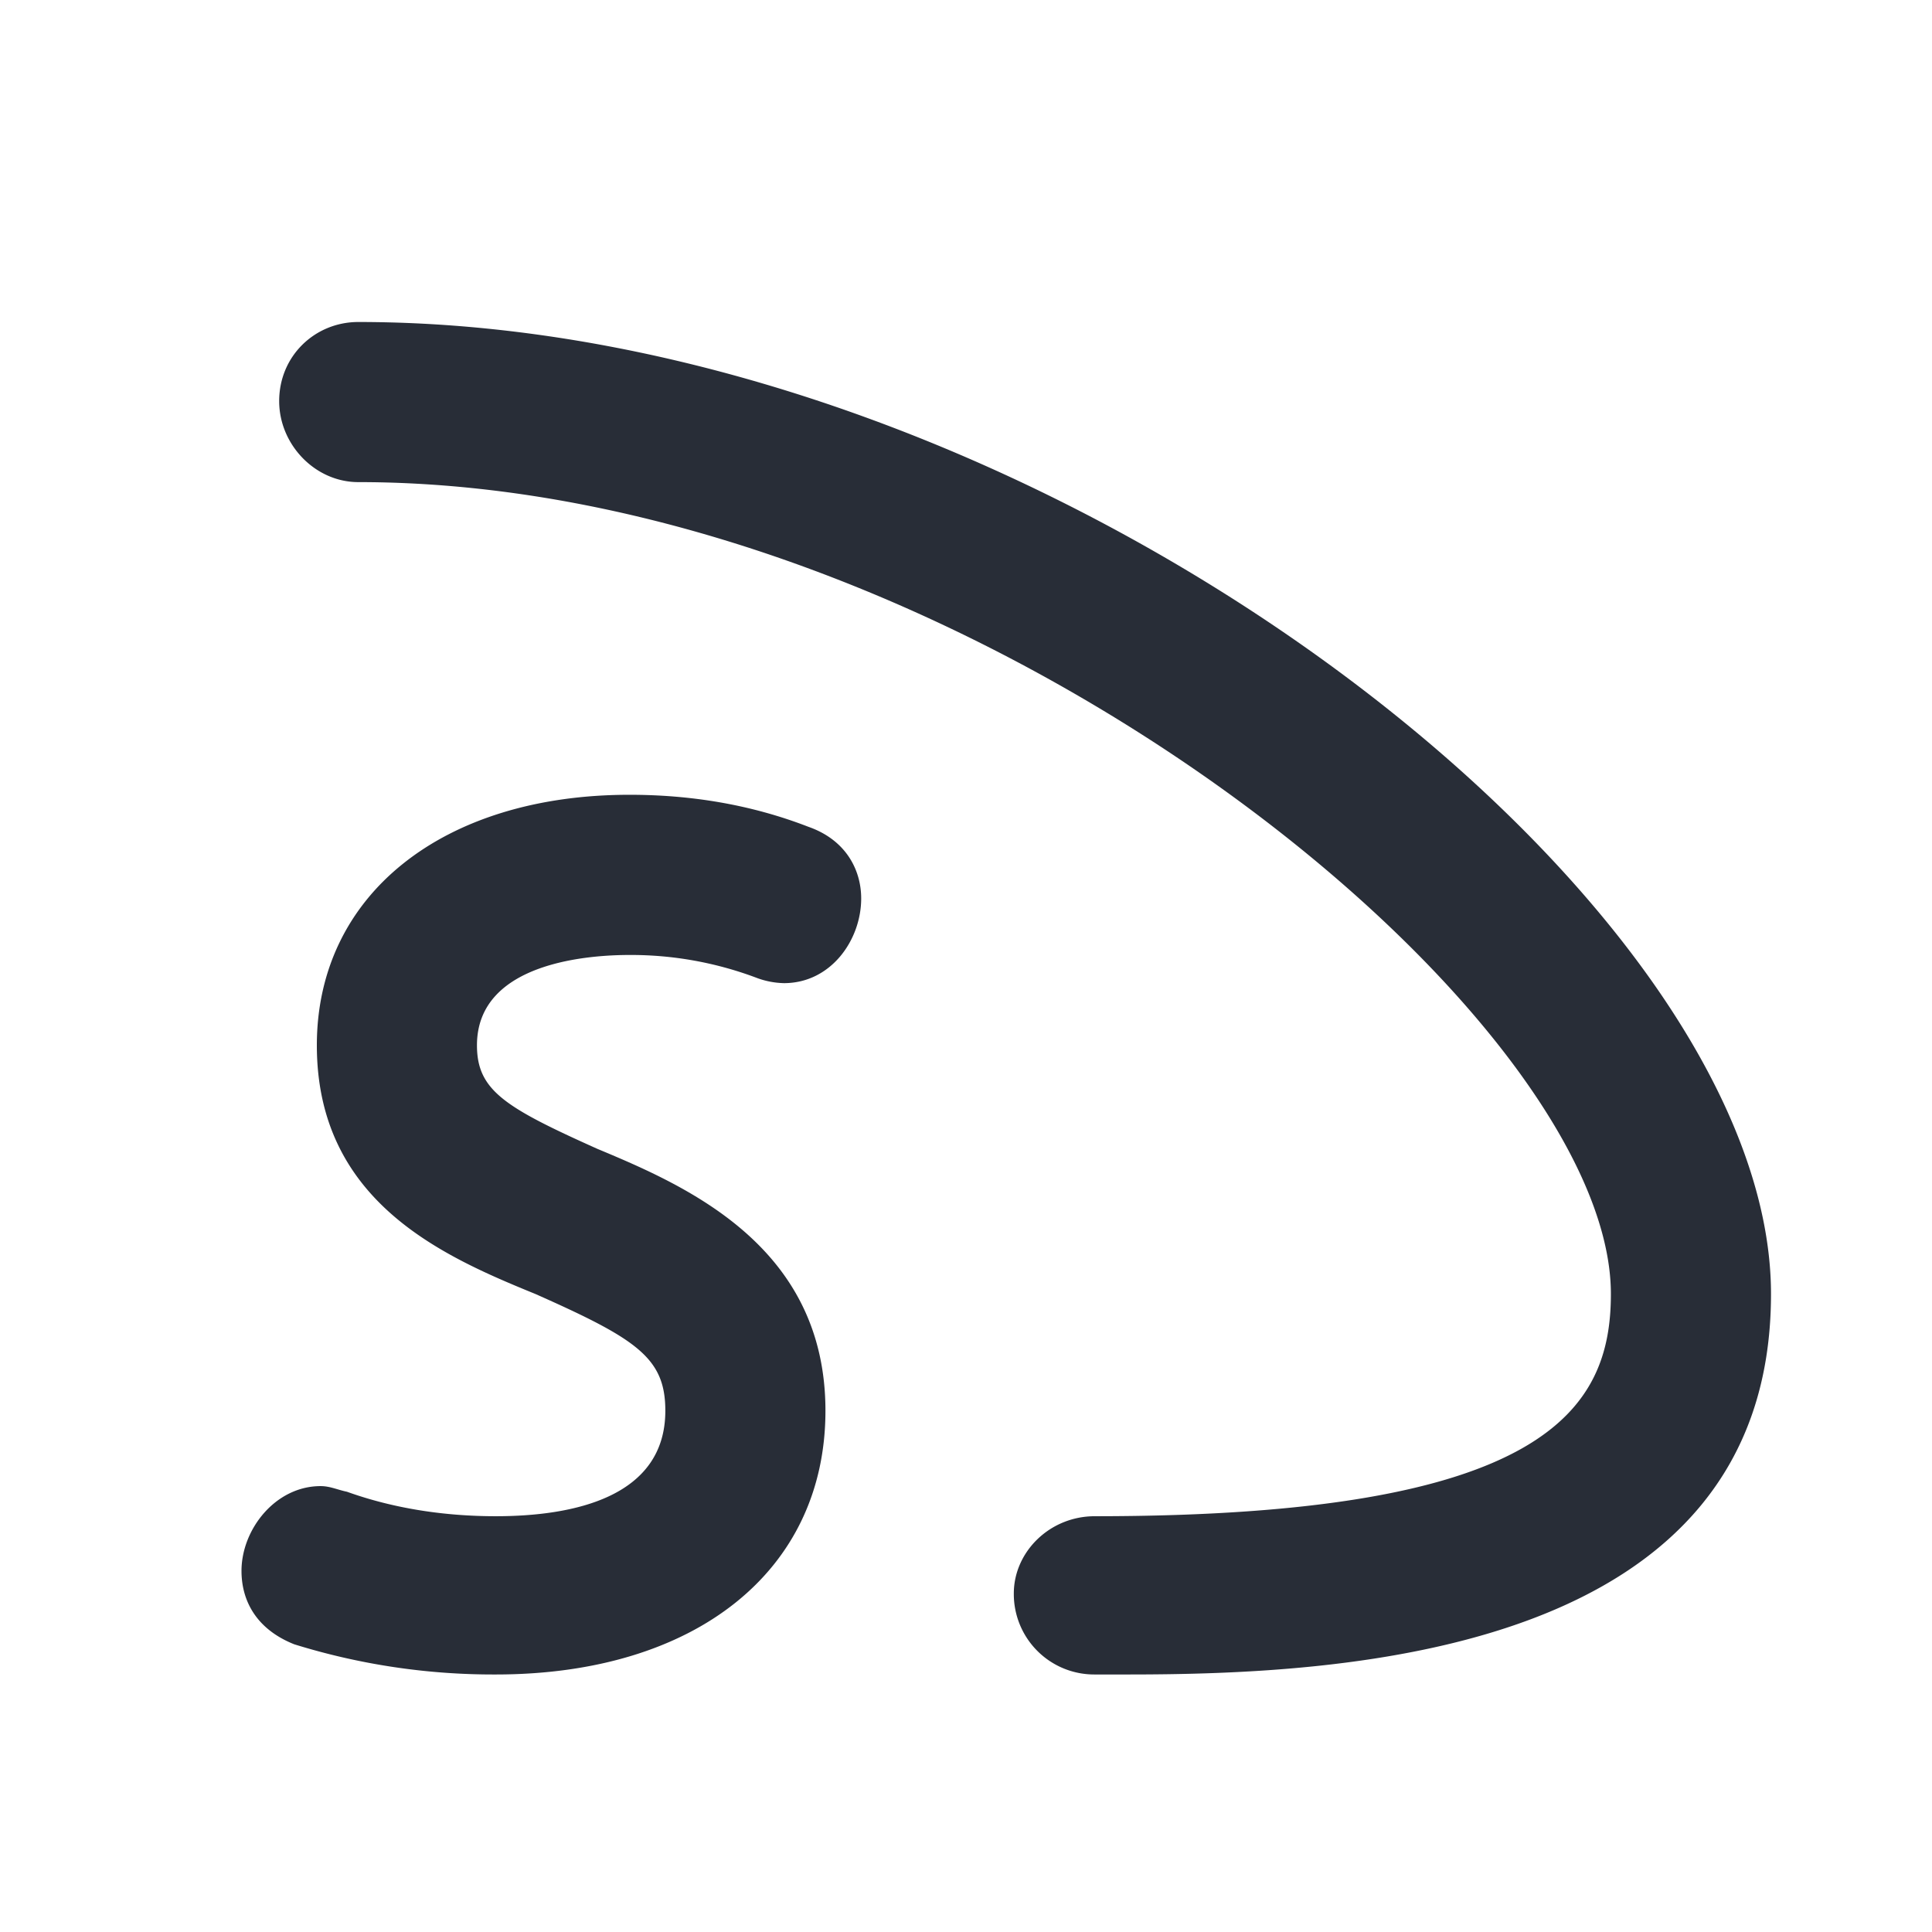 <svg xmlns="http://www.w3.org/2000/svg" id="transportation-regular-sprinter-24" width="24" height="24" viewBox="0 0 24 24"><g fill="none" fill-rule="evenodd" class="symbols"><g fill="#282D37" class="sprinter"><path d="M3.655 20.426C3.187 20.24 3 19.888 3 19.514c0-.515.421-1.053.983-1.053.117 0 .21.046.327.07.585.21 1.217.304 1.849.304.96 0 2.106-.234 2.106-1.31 0-.656-.351-.89-1.615-1.451-1.146-.468-2.714-1.147-2.714-3.089 0-1.872 1.568-3.112 3.884-3.112.749 0 1.498.117 2.223.398.468.164.655.538.655.89 0 .514-.374 1.052-.96 1.052a1.03 1.03 0 0 1-.35-.07 4.428 4.428 0 0 0-1.568-.28c-.444 0-1.895.07-1.895 1.122 0 .562.35.772 1.497 1.287 1.124.468 2.832 1.217 2.832 3.253 0 1.989-1.615 3.276-4.095 3.276a8.329 8.329 0 0 1-2.504-.375ZM3.468 4.983c0-.562.445-.983.983-.983C12.898 4 22 11.09 22 16.074c0 4.47-5.288 4.727-7.98 4.727h-.42a.999.999 0 0 1-1.006-1.007c0-.514.444-.959 1.006-.959 5.616 0 6.411-1.334 6.411-2.761 0-3.51-8.002-10.085-15.56-10.085-.538 0-.983-.468-.983-1.006Z" class="color"/></g></g></svg>